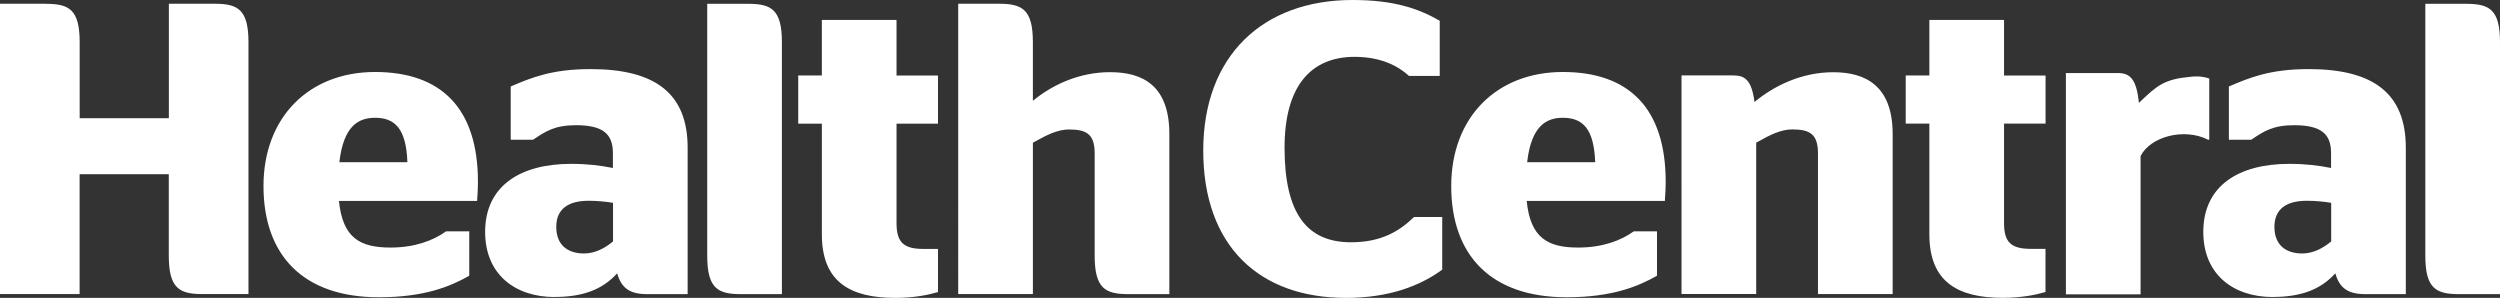 <?xml version="1.0" encoding="UTF-8"?>
<svg id="Layer_1" data-name="Layer 1" xmlns="http://www.w3.org/2000/svg" viewBox="0 0 2000 238.31">
  <rect x="0" y="0" width="2000" height="238.31" fill="#333333" stroke="none"/>
  <defs>
    <style>
      .cls-1 {
        fill: #fff;
        fill-rule: evenodd;
      }
    </style>
  </defs>
  <path class="cls-1" d="m1082.03,0c-71.65,0-119.43,44.48-119.43,120.48s44.48,117.83,114.18,117.83c34.52,0,59.39-9.66,77-22.57v-42.13h-22.57c-11.31,10.91-25.57,20.21-50.48,20.21-34.82,0-53.09-22.57-53.09-75.65,0-49.13,20.91-72.7,56.09-72.7,20.87,0,34.82,7.3,43.48,15.26h24.57V16.61c-17.21-9.96-37.12-16.61-69.7-16.61h-.05Zm630.43,124.98v110.47h-59.74V58.44h41.48c9.31,0,14.96,4,16.91,23.87,14.81-14.11,20.02-18.96,41.93-20.96,6.9-.65,10.96.35,14.36,1.45v48.98h-.9c-19.26-9.76-46.23-2.5-54.09,13.16l.05.05ZM657.49,60.39h-18.91v38.53h18.91v88.61c0,38.18,22.87,50.78,58.74,50.78,14.91,0,26.22-2.35,34.17-4.65v-34.52h-11.61c-15.56,0-21.57-5-21.57-20.56v-79.65h33.17v-38.48h-33.17V15.96h-59.74v44.43Zm-386.31,100.52c3,29.52,16.91,37.13,41.18,37.13,19.56,0,34.17-5.6,44.48-12.96h18.56v35.52c-15.26,8.61-35.87,17.21-72.35,17.21-60.74,0-92.26-33.82-92.26-88.96s36.47-91.26,89.26-91.26,82.3,28.87,82.3,87.91c0,4.55-.25,8.81-.45,11.76-.03.46-.06.89-.08,1.28h0c-.07.97-.12,1.72-.12,2.22h-110.52v.15Zm.3-31.17h54.44c-1-26.87-9.96-35.52-25.92-35.52-13.61,0-25.22,6.95-28.52,35.52Zm991.07,68.3c-24.27,0-38.18-7.6-41.18-37.13v-.15h110.53c0-.5.05-1.25.11-2.22.03-.39.06-.82.09-1.28.2-2.95.45-7.2.45-11.76,0-59.04-29.52-87.91-82.31-87.91s-89.26,36.12-89.26,91.26,31.52,88.96,92.26,88.96c36.47,0,57.09-8.61,72.35-17.21v-35.52h-18.56c-10.31,7.36-24.92,12.96-44.48,12.96Zm13.61-68.3h-54.44c3.3-28.57,14.91-35.52,28.52-35.52,15.96,0,24.92,8.66,25.92,35.52Zm267.33-69.35h-18.91v38.48h18.91v88.61c0,38.18,22.91,50.78,58.74,50.78,14.91,0,26.22-2.35,34.17-4.65v-34.52h-11.61c-15.56,0-21.56-4.95-21.56-20.56v-79.65h33.22v-38.48h-33.22V15.96h-59.74v44.43Zm-29.37,46.83v128.04h-59.74v-112.48c0-15.31-6.3-19.26-20.56-19.26-9.53,0-18.41,4.88-25.7,8.89-1.09.6-2.15,1.18-3.17,1.72v121.08h-59.74V60.34h41.48c9.26,0,14.61,3.65,16.91,21.26,15.56-12.91,37.53-23.82,63.04-23.82s47.48,10.61,47.48,49.43ZM36.82,3.05c18.41,0,26.87,4.6,26.92,30.52v60.99h71.35V3h36.77c18.41,0,26.87,4.65,26.92,30.57v201.69h-36.83c-18.41,0-26.87-4.6-26.92-30.52v-65.39H63.69v95.91H0V3h36.82v.05Zm561.78,0h-32.82v201.74c.05,25.92,8.5,30.52,26.92,30.52h32.82V33.57c-.05-25.92-8.51-30.52-26.92-30.52Zm304.06,232.26c-18.41,0-26.87-4.6-26.92-30.52v-81.96c0-15.31-6.25-19.26-20.56-19.26-9.52,0-18.54,4.95-25.81,8.94h0c-1.06.58-2.08,1.14-3.06,1.67v121.08h-59.74V3h32.82c18.41,0,26.87,4.65,26.92,30.57v47.08c15.26-12.61,36.83-22.92,61.69-22.92,26.22,0,47.48,10.71,47.48,49.48v128.09h-32.82Zm-408.93-16.66c-12.26,13.61-28.52,18.91-50.08,18.91l-.1.05c-30.87,0-55.44-17.61-55.44-52.08,0-36.83,28.17-54.44,68.7-54.44,13.31,0,23.56,1.3,33.52,3.3v-11.96c0-15.26-7.95-22.27-29.52-22.27-16.96,0-24.16,4.81-33.89,11.32l-.43.29h-17.91v-42.58c16.26-6.95,32.67-13.91,63.89-13.91,52.08,0,77.65,19.76,77.65,62.89v117.13h-32.52c-13.91,0-20.56-5-23.87-16.66Zm-3.3-25.52v-30.87h.05c-5.95-1-12.91-1.65-19.56-1.65-15.96,0-25.92,6.3-25.92,20.91s9.31,21.26,22.22,21.26c8.9,0,16.91-4.35,23.21-9.66ZM1940.26,3.05h32.82c18.41,0,26.87,4.6,26.92,30.52v201.74h-32.82c-18.41,0-26.87-4.6-26.92-30.52V3.05Zm-72,215.6c-12.26,13.61-28.52,18.91-50.08,18.91l-.1.05c-30.87,0-55.44-17.61-55.44-52.08,0-36.83,28.17-54.44,68.7-54.44,13.31,0,23.57,1.3,33.52,3.3v-11.96c0-15.26-7.96-22.27-29.52-22.27-16.96,0-24.16,4.81-33.89,11.32l-.43.29h-17.91v-42.58c16.26-6.95,32.67-13.91,63.89-13.91,52.08,0,77.65,19.76,77.65,62.89v117.13h-32.52c-13.91,0-20.56-5-23.87-16.66Zm-3.3-25.52v-30.87h.05c-5.96-1-12.91-1.65-19.56-1.65-15.96,0-25.92,6.3-25.92,20.91s9.31,21.26,22.22,21.26c8.91,0,16.91-4.35,23.22-9.66Z"/>
</svg>